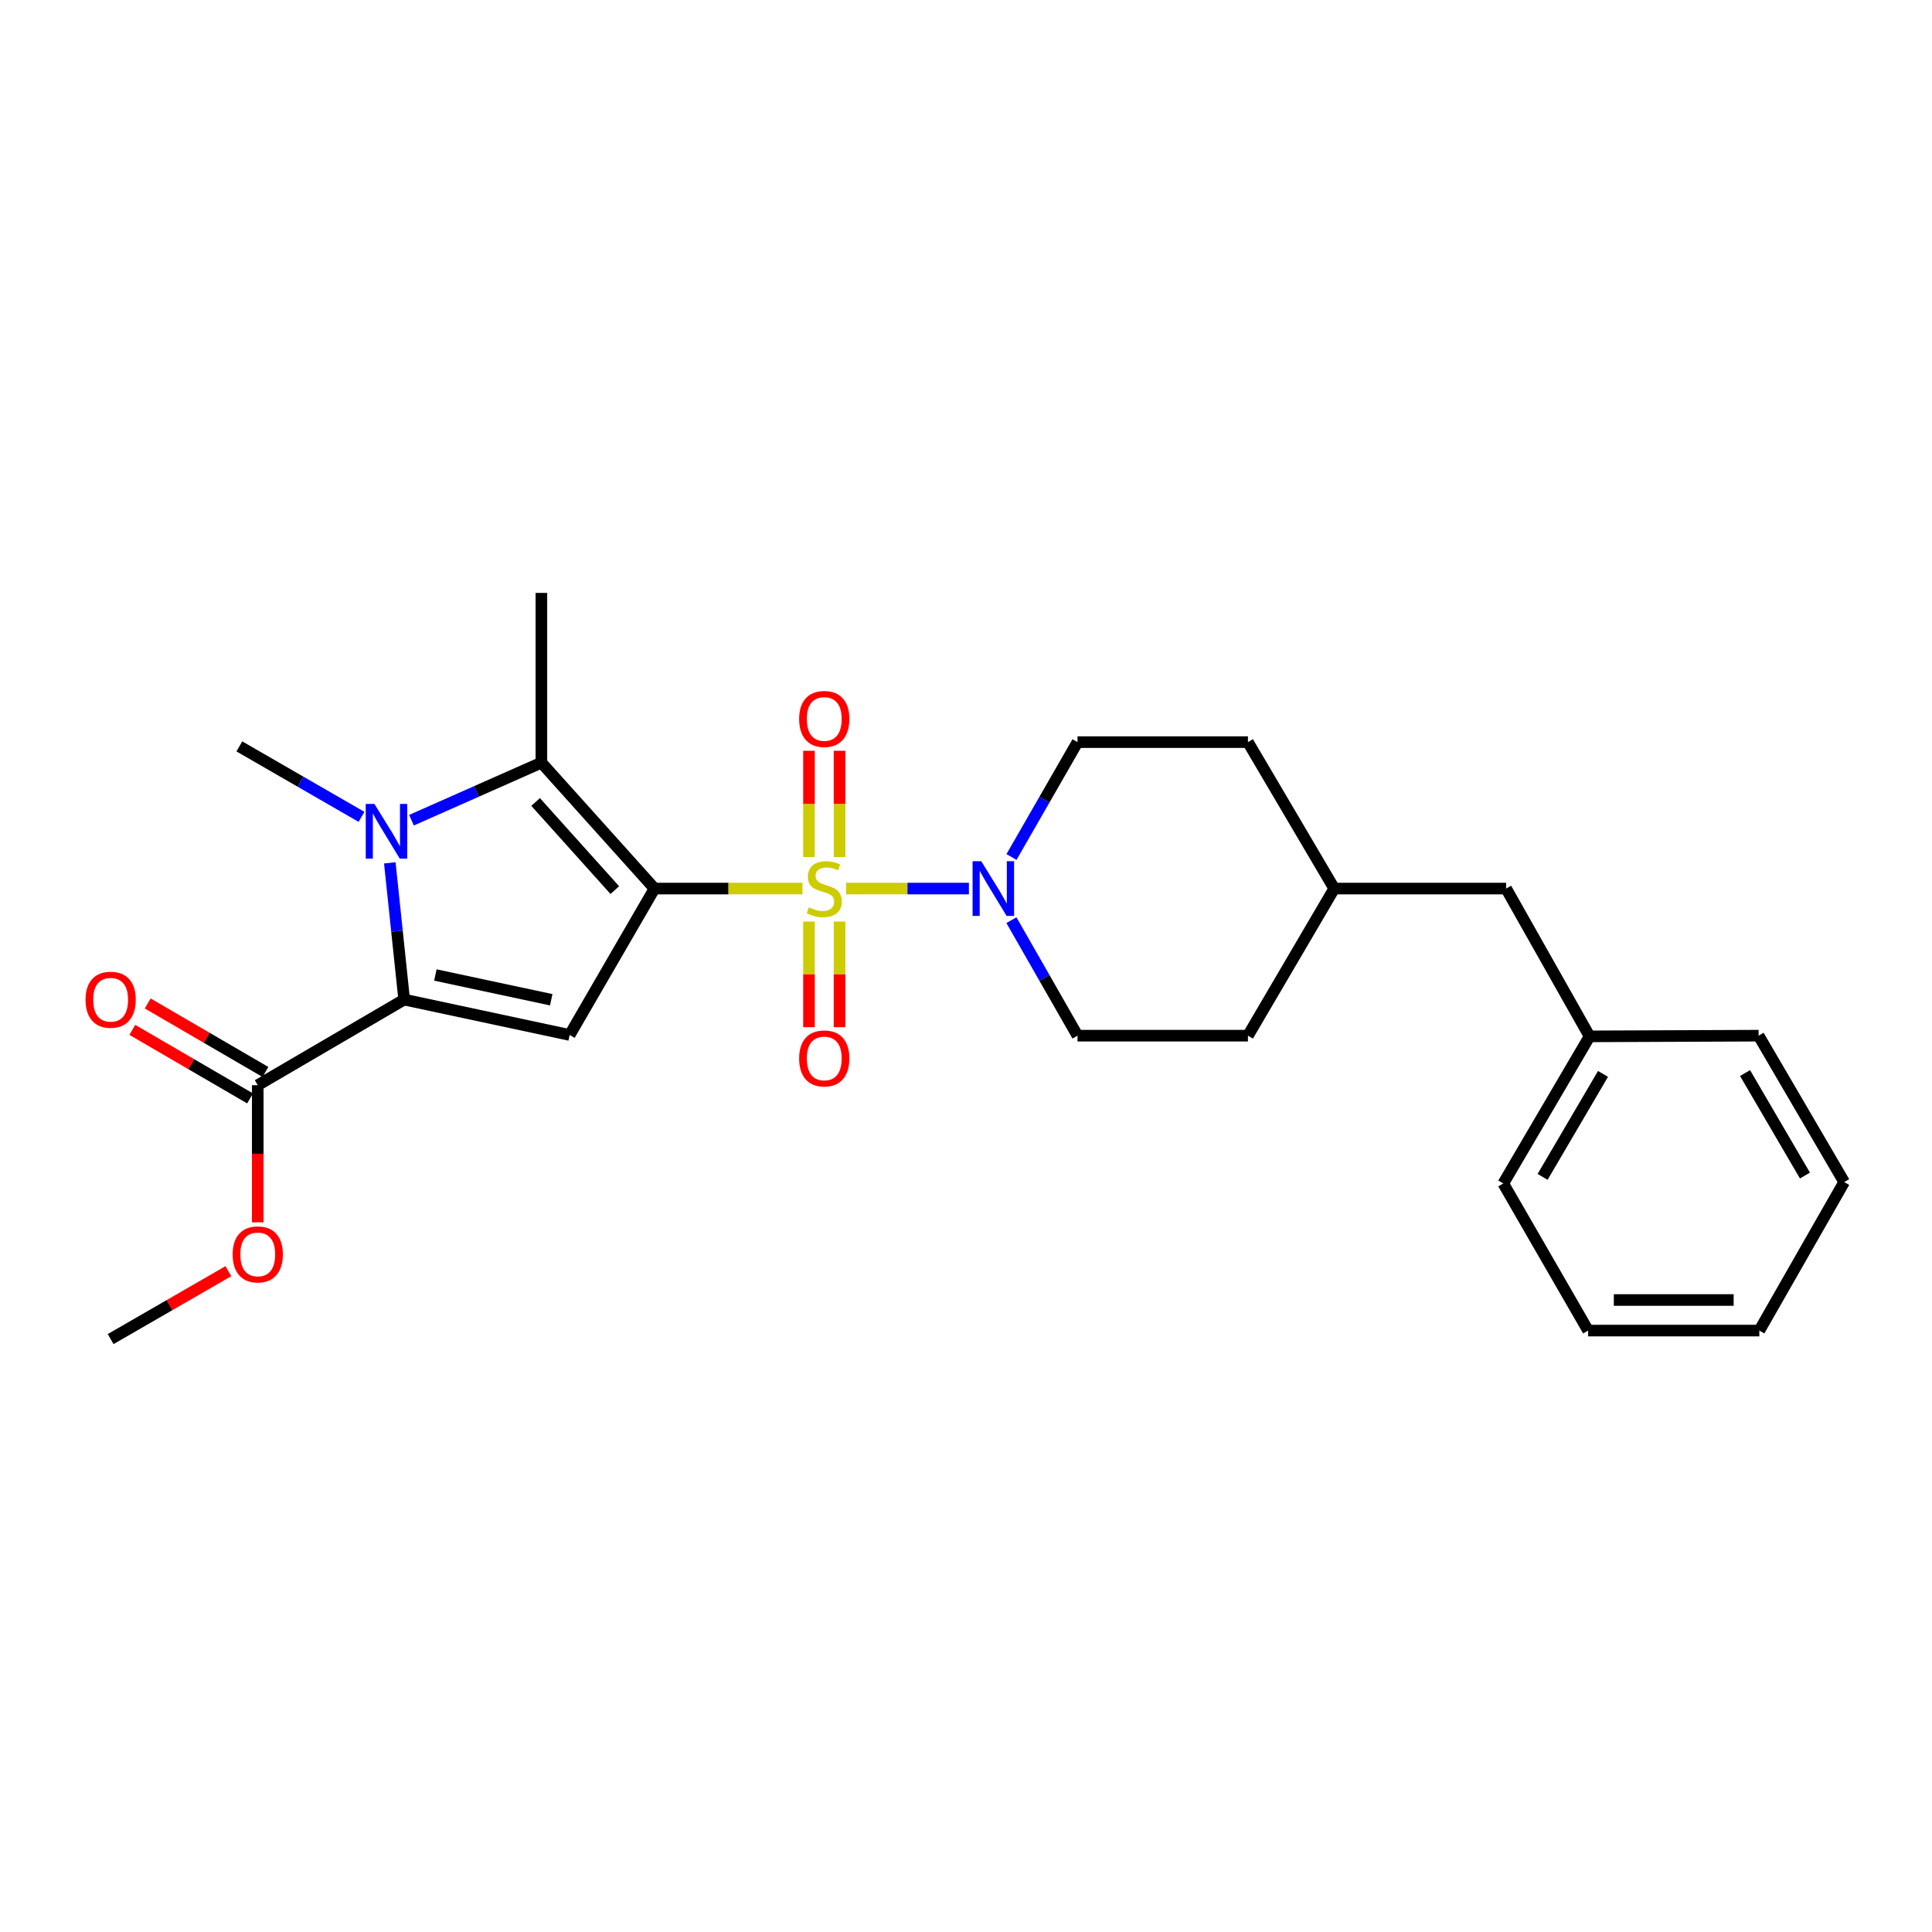 <?xml version='1.0' encoding='iso-8859-1'?>
<svg version='1.1' baseProfile='full'
              xmlns='http://www.w3.org/2000/svg'
                      xmlns:rdkit='http://www.rdkit.org/xml'
                      xmlns:xlink='http://www.w3.org/1999/xlink'
                  xml:space='preserve'
width='1000px' height='1000px' viewBox='0 0 1000 1000'>
<!-- END OF HEADER -->
<rect style='opacity:1.0;fill:#FFFFFF;stroke:none' width='1000' height='1000' x='0' y='0'> </rect>
<path class='bond-0' d='M 338.777,459.92 L 377.069,459.92' style='fill:none;fill-rule:evenodd;stroke:#000000;stroke-width:6px;stroke-linecap:butt;stroke-linejoin:miter;stroke-opacity:1' />
<path class='bond-0' d='M 377.069,459.92 L 415.36,459.92' style='fill:none;fill-rule:evenodd;stroke:#CCCC00;stroke-width:6px;stroke-linecap:butt;stroke-linejoin:miter;stroke-opacity:1' />
<path class='bond-1' d='M 338.777,459.92 L 294.855,535.693' style='fill:none;fill-rule:evenodd;stroke:#000000;stroke-width:6px;stroke-linecap:butt;stroke-linejoin:miter;stroke-opacity:1' />
<path class='bond-4' d='M 338.777,459.92 L 280.218,394.751' style='fill:none;fill-rule:evenodd;stroke:#000000;stroke-width:6px;stroke-linecap:butt;stroke-linejoin:miter;stroke-opacity:1' />
<path class='bond-4' d='M 318.222,460.722 L 277.231,415.103' style='fill:none;fill-rule:evenodd;stroke:#000000;stroke-width:6px;stroke-linecap:butt;stroke-linejoin:miter;stroke-opacity:1' />
<path class='bond-5' d='M 437.905,459.92 L 469.707,459.92' style='fill:none;fill-rule:evenodd;stroke:#CCCC00;stroke-width:6px;stroke-linecap:butt;stroke-linejoin:miter;stroke-opacity:1' />
<path class='bond-5' d='M 469.707,459.92 L 501.508,459.92' style='fill:none;fill-rule:evenodd;stroke:#0000FF;stroke-width:6px;stroke-linecap:butt;stroke-linejoin:miter;stroke-opacity:1' />
<path class='bond-7' d='M 434.549,443.604 L 434.549,416.102' style='fill:none;fill-rule:evenodd;stroke:#CCCC00;stroke-width:6px;stroke-linecap:butt;stroke-linejoin:miter;stroke-opacity:1' />
<path class='bond-7' d='M 434.549,416.102 L 434.549,388.6' style='fill:none;fill-rule:evenodd;stroke:#FF0000;stroke-width:6px;stroke-linecap:butt;stroke-linejoin:miter;stroke-opacity:1' />
<path class='bond-7' d='M 418.725,443.604 L 418.725,416.102' style='fill:none;fill-rule:evenodd;stroke:#CCCC00;stroke-width:6px;stroke-linecap:butt;stroke-linejoin:miter;stroke-opacity:1' />
<path class='bond-7' d='M 418.725,416.102 L 418.725,388.6' style='fill:none;fill-rule:evenodd;stroke:#FF0000;stroke-width:6px;stroke-linecap:butt;stroke-linejoin:miter;stroke-opacity:1' />
<path class='bond-8' d='M 418.725,476.997 L 418.725,504.335' style='fill:none;fill-rule:evenodd;stroke:#CCCC00;stroke-width:6px;stroke-linecap:butt;stroke-linejoin:miter;stroke-opacity:1' />
<path class='bond-8' d='M 418.725,504.335 L 418.725,531.674' style='fill:none;fill-rule:evenodd;stroke:#FF0000;stroke-width:6px;stroke-linecap:butt;stroke-linejoin:miter;stroke-opacity:1' />
<path class='bond-8' d='M 434.549,476.997 L 434.549,504.335' style='fill:none;fill-rule:evenodd;stroke:#CCCC00;stroke-width:6px;stroke-linecap:butt;stroke-linejoin:miter;stroke-opacity:1' />
<path class='bond-8' d='M 434.549,504.335 L 434.549,531.674' style='fill:none;fill-rule:evenodd;stroke:#FF0000;stroke-width:6px;stroke-linecap:butt;stroke-linejoin:miter;stroke-opacity:1' />
<path class='bond-3' d='M 294.855,535.693 L 209.193,517.38' style='fill:none;fill-rule:evenodd;stroke:#000000;stroke-width:6px;stroke-linecap:butt;stroke-linejoin:miter;stroke-opacity:1' />
<path class='bond-3' d='M 285.314,517.471 L 225.351,504.653' style='fill:none;fill-rule:evenodd;stroke:#000000;stroke-width:6px;stroke-linecap:butt;stroke-linejoin:miter;stroke-opacity:1' />
<path class='bond-2' d='M 212.982,424.538 L 246.6,409.644' style='fill:none;fill-rule:evenodd;stroke:#0000FF;stroke-width:6px;stroke-linecap:butt;stroke-linejoin:miter;stroke-opacity:1' />
<path class='bond-2' d='M 246.6,409.644 L 280.218,394.751' style='fill:none;fill-rule:evenodd;stroke:#000000;stroke-width:6px;stroke-linecap:butt;stroke-linejoin:miter;stroke-opacity:1' />
<path class='bond-12' d='M 187.112,422.805 L 155.502,404.571' style='fill:none;fill-rule:evenodd;stroke:#0000FF;stroke-width:6px;stroke-linecap:butt;stroke-linejoin:miter;stroke-opacity:1' />
<path class='bond-12' d='M 155.502,404.571 L 123.891,386.337' style='fill:none;fill-rule:evenodd;stroke:#000000;stroke-width:6px;stroke-linecap:butt;stroke-linejoin:miter;stroke-opacity:1' />
<path class='bond-26' d='M 201.766,446.617 L 205.48,481.999' style='fill:none;fill-rule:evenodd;stroke:#0000FF;stroke-width:6px;stroke-linecap:butt;stroke-linejoin:miter;stroke-opacity:1' />
<path class='bond-26' d='M 205.48,481.999 L 209.193,517.38' style='fill:none;fill-rule:evenodd;stroke:#000000;stroke-width:6px;stroke-linecap:butt;stroke-linejoin:miter;stroke-opacity:1' />
<path class='bond-6' d='M 209.193,517.38 L 133.412,561.689' style='fill:none;fill-rule:evenodd;stroke:#000000;stroke-width:6px;stroke-linecap:butt;stroke-linejoin:miter;stroke-opacity:1' />
<path class='bond-13' d='M 280.218,394.751 L 280.218,306.89' style='fill:none;fill-rule:evenodd;stroke:#000000;stroke-width:6px;stroke-linecap:butt;stroke-linejoin:miter;stroke-opacity:1' />
<path class='bond-9' d='M 523.51,476.274 L 540.613,506.168' style='fill:none;fill-rule:evenodd;stroke:#0000FF;stroke-width:6px;stroke-linecap:butt;stroke-linejoin:miter;stroke-opacity:1' />
<path class='bond-9' d='M 540.613,506.168 L 557.715,536.062' style='fill:none;fill-rule:evenodd;stroke:#000000;stroke-width:6px;stroke-linecap:butt;stroke-linejoin:miter;stroke-opacity:1' />
<path class='bond-10' d='M 523.548,443.575 L 540.632,413.848' style='fill:none;fill-rule:evenodd;stroke:#0000FF;stroke-width:6px;stroke-linecap:butt;stroke-linejoin:miter;stroke-opacity:1' />
<path class='bond-10' d='M 540.632,413.848 L 557.715,384.122' style='fill:none;fill-rule:evenodd;stroke:#000000;stroke-width:6px;stroke-linecap:butt;stroke-linejoin:miter;stroke-opacity:1' />
<path class='bond-11' d='M 137.392,554.85 L 106.922,537.119' style='fill:none;fill-rule:evenodd;stroke:#000000;stroke-width:6px;stroke-linecap:butt;stroke-linejoin:miter;stroke-opacity:1' />
<path class='bond-11' d='M 106.922,537.119 L 76.453,519.388' style='fill:none;fill-rule:evenodd;stroke:#FF0000;stroke-width:6px;stroke-linecap:butt;stroke-linejoin:miter;stroke-opacity:1' />
<path class='bond-11' d='M 129.433,568.527 L 98.963,550.796' style='fill:none;fill-rule:evenodd;stroke:#000000;stroke-width:6px;stroke-linecap:butt;stroke-linejoin:miter;stroke-opacity:1' />
<path class='bond-11' d='M 98.963,550.796 L 68.494,533.066' style='fill:none;fill-rule:evenodd;stroke:#FF0000;stroke-width:6px;stroke-linecap:butt;stroke-linejoin:miter;stroke-opacity:1' />
<path class='bond-14' d='M 133.412,561.689 L 133.412,597.185' style='fill:none;fill-rule:evenodd;stroke:#000000;stroke-width:6px;stroke-linecap:butt;stroke-linejoin:miter;stroke-opacity:1' />
<path class='bond-14' d='M 133.412,597.185 L 133.412,632.681' style='fill:none;fill-rule:evenodd;stroke:#FF0000;stroke-width:6px;stroke-linecap:butt;stroke-linejoin:miter;stroke-opacity:1' />
<path class='bond-16' d='M 557.715,536.062 L 645.936,536.062' style='fill:none;fill-rule:evenodd;stroke:#000000;stroke-width:6px;stroke-linecap:butt;stroke-linejoin:miter;stroke-opacity:1' />
<path class='bond-17' d='M 557.715,384.122 L 645.936,384.122' style='fill:none;fill-rule:evenodd;stroke:#000000;stroke-width:6px;stroke-linecap:butt;stroke-linejoin:miter;stroke-opacity:1' />
<path class='bond-20' d='M 118.215,657.955 L 87.743,675.532' style='fill:none;fill-rule:evenodd;stroke:#FF0000;stroke-width:6px;stroke-linecap:butt;stroke-linejoin:miter;stroke-opacity:1' />
<path class='bond-20' d='M 87.743,675.532 L 57.271,693.11' style='fill:none;fill-rule:evenodd;stroke:#000000;stroke-width:6px;stroke-linecap:butt;stroke-linejoin:miter;stroke-opacity:1' />
<path class='bond-15' d='M 779.564,459.92 L 690.596,459.92' style='fill:none;fill-rule:evenodd;stroke:#000000;stroke-width:6px;stroke-linecap:butt;stroke-linejoin:miter;stroke-opacity:1' />
<path class='bond-19' d='M 779.564,459.92 L 822.764,536.422' style='fill:none;fill-rule:evenodd;stroke:#000000;stroke-width:6px;stroke-linecap:butt;stroke-linejoin:miter;stroke-opacity:1' />
<path class='bond-27' d='M 645.936,536.062 L 690.596,459.92' style='fill:none;fill-rule:evenodd;stroke:#000000;stroke-width:6px;stroke-linecap:butt;stroke-linejoin:miter;stroke-opacity:1' />
<path class='bond-18' d='M 645.936,384.122 L 690.596,459.92' style='fill:none;fill-rule:evenodd;stroke:#000000;stroke-width:6px;stroke-linecap:butt;stroke-linejoin:miter;stroke-opacity:1' />
<path class='bond-21' d='M 822.764,536.422 L 778.095,612.564' style='fill:none;fill-rule:evenodd;stroke:#000000;stroke-width:6px;stroke-linecap:butt;stroke-linejoin:miter;stroke-opacity:1' />
<path class='bond-21' d='M 829.713,555.851 L 798.445,609.15' style='fill:none;fill-rule:evenodd;stroke:#000000;stroke-width:6px;stroke-linecap:butt;stroke-linejoin:miter;stroke-opacity:1' />
<path class='bond-22' d='M 822.764,536.422 L 910.255,536.062' style='fill:none;fill-rule:evenodd;stroke:#000000;stroke-width:6px;stroke-linecap:butt;stroke-linejoin:miter;stroke-opacity:1' />
<path class='bond-24' d='M 778.095,612.564 L 822.017,688.705' style='fill:none;fill-rule:evenodd;stroke:#000000;stroke-width:6px;stroke-linecap:butt;stroke-linejoin:miter;stroke-opacity:1' />
<path class='bond-23' d='M 910.255,536.062 L 954.545,611.834' style='fill:none;fill-rule:evenodd;stroke:#000000;stroke-width:6px;stroke-linecap:butt;stroke-linejoin:miter;stroke-opacity:1' />
<path class='bond-23' d='M 903.237,555.413 L 934.24,608.454' style='fill:none;fill-rule:evenodd;stroke:#000000;stroke-width:6px;stroke-linecap:butt;stroke-linejoin:miter;stroke-opacity:1' />
<path class='bond-25' d='M 954.545,611.834 L 910.624,688.705' style='fill:none;fill-rule:evenodd;stroke:#000000;stroke-width:6px;stroke-linecap:butt;stroke-linejoin:miter;stroke-opacity:1' />
<path class='bond-28' d='M 822.017,688.705 L 910.624,688.705' style='fill:none;fill-rule:evenodd;stroke:#000000;stroke-width:6px;stroke-linecap:butt;stroke-linejoin:miter;stroke-opacity:1' />
<path class='bond-28' d='M 835.308,672.881 L 897.333,672.881' style='fill:none;fill-rule:evenodd;stroke:#000000;stroke-width:6px;stroke-linecap:butt;stroke-linejoin:miter;stroke-opacity:1' />
<path  class='atom-1' d='M 418.637 469.64
Q 418.957 469.76, 420.277 470.32
Q 421.597 470.88, 423.037 471.24
Q 424.517 471.56, 425.957 471.56
Q 428.637 471.56, 430.197 470.28
Q 431.757 468.96, 431.757 466.68
Q 431.757 465.12, 430.957 464.16
Q 430.197 463.2, 428.997 462.68
Q 427.797 462.16, 425.797 461.56
Q 423.277 460.8, 421.757 460.08
Q 420.277 459.36, 419.197 457.84
Q 418.157 456.32, 418.157 453.76
Q 418.157 450.2, 420.557 448
Q 422.997 445.8, 427.797 445.8
Q 431.077 445.8, 434.797 447.36
L 433.877 450.44
Q 430.477 449.04, 427.917 449.04
Q 425.157 449.04, 423.637 450.2
Q 422.117 451.32, 422.157 453.28
Q 422.157 454.8, 422.917 455.72
Q 423.717 456.64, 424.837 457.16
Q 425.997 457.68, 427.917 458.28
Q 430.477 459.08, 431.997 459.88
Q 433.517 460.68, 434.597 462.32
Q 435.717 463.92, 435.717 466.68
Q 435.717 470.6, 433.077 472.72
Q 430.477 474.8, 426.117 474.8
Q 423.597 474.8, 421.677 474.24
Q 419.797 473.72, 417.557 472.8
L 418.637 469.64
' fill='#CCCC00'/>
<path  class='atom-3' d='M 193.79 416.107
L 203.07 431.107
Q 203.99 432.587, 205.47 435.267
Q 206.95 437.947, 207.03 438.107
L 207.03 416.107
L 210.79 416.107
L 210.79 444.427
L 206.91 444.427
L 196.95 428.027
Q 195.79 426.107, 194.55 423.907
Q 193.35 421.707, 192.99 421.027
L 192.99 444.427
L 189.31 444.427
L 189.31 416.107
L 193.79 416.107
' fill='#0000FF'/>
<path  class='atom-6' d='M 507.894 445.76
L 517.174 460.76
Q 518.094 462.24, 519.574 464.92
Q 521.054 467.6, 521.134 467.76
L 521.134 445.76
L 524.894 445.76
L 524.894 474.08
L 521.014 474.08
L 511.054 457.68
Q 509.894 455.76, 508.654 453.56
Q 507.454 451.36, 507.094 450.68
L 507.094 474.08
L 503.414 474.08
L 503.414 445.76
L 507.894 445.76
' fill='#0000FF'/>
<path  class='atom-8' d='M 413.637 372.131
Q 413.637 365.331, 416.997 361.531
Q 420.357 357.731, 426.637 357.731
Q 432.917 357.731, 436.277 361.531
Q 439.637 365.331, 439.637 372.131
Q 439.637 379.011, 436.237 382.931
Q 432.837 386.811, 426.637 386.811
Q 420.397 386.811, 416.997 382.931
Q 413.637 379.051, 413.637 372.131
M 426.637 383.611
Q 430.957 383.611, 433.277 380.731
Q 435.637 377.811, 435.637 372.131
Q 435.637 366.571, 433.277 363.771
Q 430.957 360.931, 426.637 360.931
Q 422.317 360.931, 419.957 363.731
Q 417.637 366.531, 417.637 372.131
Q 417.637 377.851, 419.957 380.731
Q 422.317 383.611, 426.637 383.611
' fill='#FF0000'/>
<path  class='atom-9' d='M 413.637 547.843
Q 413.637 541.043, 416.997 537.243
Q 420.357 533.443, 426.637 533.443
Q 432.917 533.443, 436.277 537.243
Q 439.637 541.043, 439.637 547.843
Q 439.637 554.723, 436.237 558.643
Q 432.837 562.523, 426.637 562.523
Q 420.397 562.523, 416.997 558.643
Q 413.637 554.763, 413.637 547.843
M 426.637 559.323
Q 430.957 559.323, 433.277 556.443
Q 435.637 553.523, 435.637 547.843
Q 435.637 542.283, 433.277 539.483
Q 430.957 536.643, 426.637 536.643
Q 422.317 536.643, 419.957 539.443
Q 417.637 542.243, 417.637 547.843
Q 417.637 553.563, 419.957 556.443
Q 422.317 559.323, 426.637 559.323
' fill='#FF0000'/>
<path  class='atom-12' d='M 44.271 517.46
Q 44.271 510.66, 47.631 506.86
Q 50.991 503.06, 57.271 503.06
Q 63.551 503.06, 66.911 506.86
Q 70.271 510.66, 70.271 517.46
Q 70.271 524.34, 66.871 528.26
Q 63.471 532.14, 57.271 532.14
Q 51.031 532.14, 47.631 528.26
Q 44.271 524.38, 44.271 517.46
M 57.271 528.94
Q 61.591 528.94, 63.911 526.06
Q 66.271 523.14, 66.271 517.46
Q 66.271 511.9, 63.911 509.1
Q 61.591 506.26, 57.271 506.26
Q 52.951 506.26, 50.591 509.06
Q 48.271 511.86, 48.271 517.46
Q 48.271 523.18, 50.591 526.06
Q 52.951 528.94, 57.271 528.94
' fill='#FF0000'/>
<path  class='atom-15' d='M 120.412 649.268
Q 120.412 642.468, 123.772 638.668
Q 127.132 634.868, 133.412 634.868
Q 139.692 634.868, 143.052 638.668
Q 146.412 642.468, 146.412 649.268
Q 146.412 656.148, 143.012 660.068
Q 139.612 663.948, 133.412 663.948
Q 127.172 663.948, 123.772 660.068
Q 120.412 656.188, 120.412 649.268
M 133.412 660.748
Q 137.732 660.748, 140.052 657.868
Q 142.412 654.948, 142.412 649.268
Q 142.412 643.708, 140.052 640.908
Q 137.732 638.068, 133.412 638.068
Q 129.092 638.068, 126.732 640.868
Q 124.412 643.668, 124.412 649.268
Q 124.412 654.988, 126.732 657.868
Q 129.092 660.748, 133.412 660.748
' fill='#FF0000'/>
</svg>
